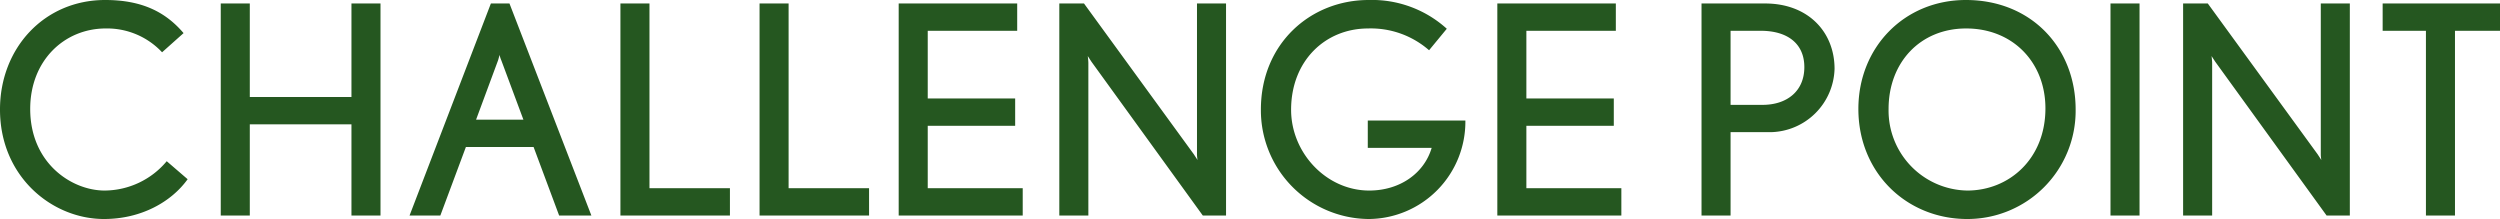 <svg xmlns="http://www.w3.org/2000/svg" width="602.49" height="52.78" viewBox="0 0 602.49 52.78">
  <path id="パス_195366" data-name="パス 195366" d="M-255.78-8.75l-5.04-4.34A19.632,19.632,0,0,1-275.8-6.02c-7.84,0-17.92-6.51-17.92-19.67,0-11.69,8.26-19.39,18.2-19.39a18.144,18.144,0,0,1,13.58,5.74l5.18-4.62c-4.13-4.83-9.66-7.98-18.9-7.98-14.7,0-25.34,11.62-25.34,26.39C-301-9.31-288.4.84-275.94.84-266.98.84-259.7-3.29-255.78-8.75ZM-209.3,0V-51.1h-7v22.54h-24.5V-51.1h-7V0h7V-21.98h24.5V0Zm50.82,0-19.74-51.1h-4.48L-202.3,0h7.42l6.16-16.52h16.31L-166.25,0Zm-16.38-23.1h-11.41l5.32-14.35.35-1.26a6.544,6.544,0,0,0,.42,1.33ZM-125.09,0V-6.58h-19.39V-51.1h-7V0Zm33.53,0V-6.58h-19.39V-51.1h-7V0Zm37.03,0V-6.58H-77.42V-21.63h21.07v-6.58H-77.42V-44.52h21.56V-51.1H-84.42V0Zm49,0V-51.1h-7v36.12a7.925,7.925,0,0,0,.14,1.61l-.91-1.4L-39.76-51.1h-5.95V0h7V-36.75c0-.56-.14-1.68-.14-1.68s.63.98.91,1.4L-11.13,0ZM52.15-22.89H28.63v6.58h15.4c-1.82,6.16-7.7,10.29-15.05,10.29-10.36,0-18.83-9.1-18.83-19.46,0-11.83,8.26-19.6,18.55-19.6a21.32,21.32,0,0,1,14.7,5.25l4.27-5.18a26.843,26.843,0,0,0-18.83-6.93c-14.07,0-25.97,10.57-25.97,26.39A26.2,26.2,0,0,0,28.77.84,23.45,23.45,0,0,0,52.15-22.89ZM89.74,0V-6.58H66.85V-21.63H87.92v-6.58H66.85V-44.52H88.41V-51.1H59.85V0Zm51.38-35.35c0-8.89-6.37-15.75-16.73-15.75H109.06V0h7V-20.09h9.66A15.7,15.7,0,0,0,141.12-35.35Zm-7.28-.42c0,5.81-4.2,9.1-10.08,9.1h-7.7V-44.52h7.28C129.85-44.52,133.84-41.37,133.84-35.77Zm65.38,10.22c0-14.84-10.64-26.39-26.46-26.39-14.77,0-25.9,11.34-25.9,26.25,0,15.4,11.62,26.53,26.25,26.53A26.083,26.083,0,0,0,199.22-25.55Zm-7.28-.28c0,12.25-8.82,19.81-18.83,19.81a19.279,19.279,0,0,1-18.97-19.67c0-11.2,7.63-19.39,18.69-19.39C184.1-45.08,191.94-36.89,191.94-25.83ZM214.62,0V-51.1h-7V0ZM265.3,0V-51.1h-7v36.12a7.924,7.924,0,0,0,.14,1.61l-.91-1.4L231.07-51.1h-5.95V0h7V-36.75c0-.56-.14-1.68-.14-1.68s.63.98.91,1.4L259.7,0Zm36.19-44.52V-51.1H273.21v6.58h10.43V0h7V-44.52Z" transform="translate(301 51.94)" fill="#255720"/>
</svg>
